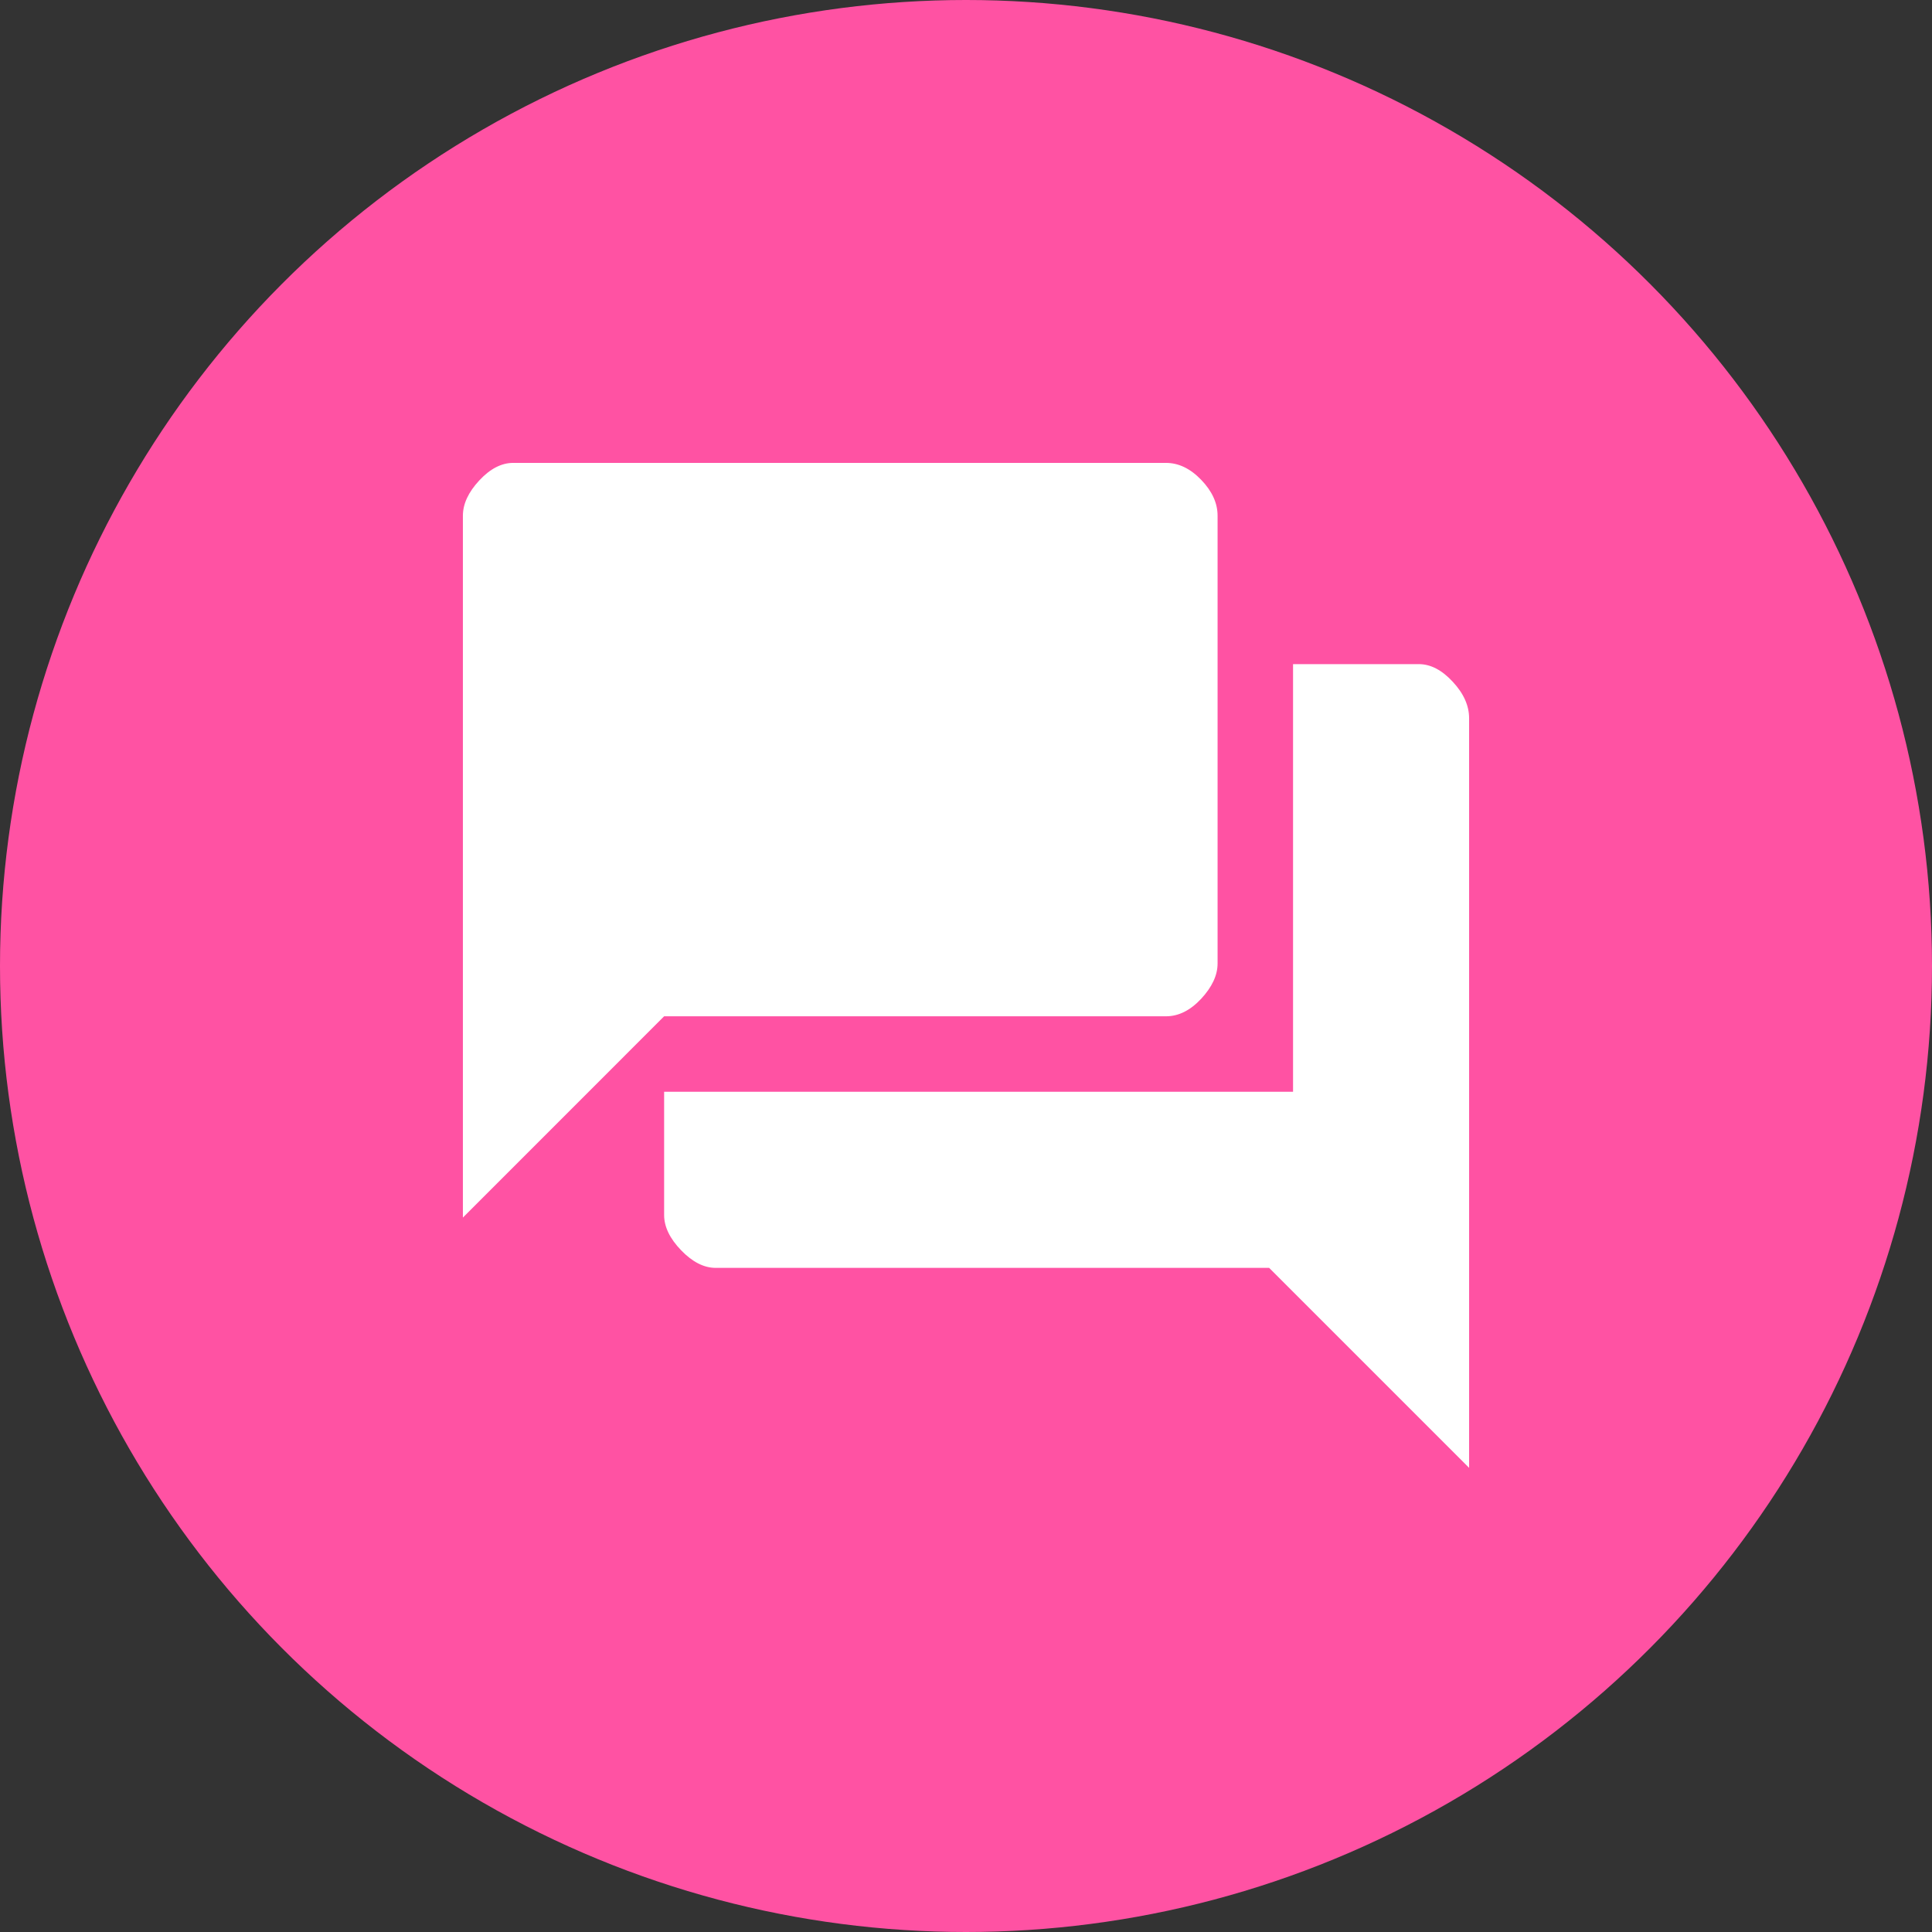 <svg width="32" height="32" viewBox="0 0 32 32" fill="none" xmlns="http://www.w3.org/2000/svg">
<rect x="0" y="0" width="32" height="32" fill="#333333" stroke="none"/>
<g clip-path="url(#clip0_46_227)">
<circle cx="16" cy="16" r="16" fill="#FF52A3"/>
<path d="M7.667 20.167V8.542C7.667 8.347 7.757 8.153 7.938 7.958C8.118 7.764 8.306 7.667 8.5 7.667H19.312C19.521 7.667 19.715 7.76 19.896 7.948C20.076 8.135 20.167 8.333 20.167 8.542V15.958C20.167 16.153 20.076 16.347 19.896 16.542C19.715 16.736 19.521 16.833 19.312 16.833H11L7.667 20.167ZM11.854 21C11.66 21 11.469 20.903 11.281 20.708C11.094 20.514 11 20.319 11 20.125V18.083H21.417V11H23.5C23.694 11 23.882 11.097 24.062 11.292C24.243 11.486 24.333 11.688 24.333 11.896V24.312L21.021 21H11.854Z" fill="white"/>
</g>
<defs>
<clipPath id="clip0_46_227">
<rect width="32" height="32" fill="white"/>
</clipPath>
</defs>
</svg>
